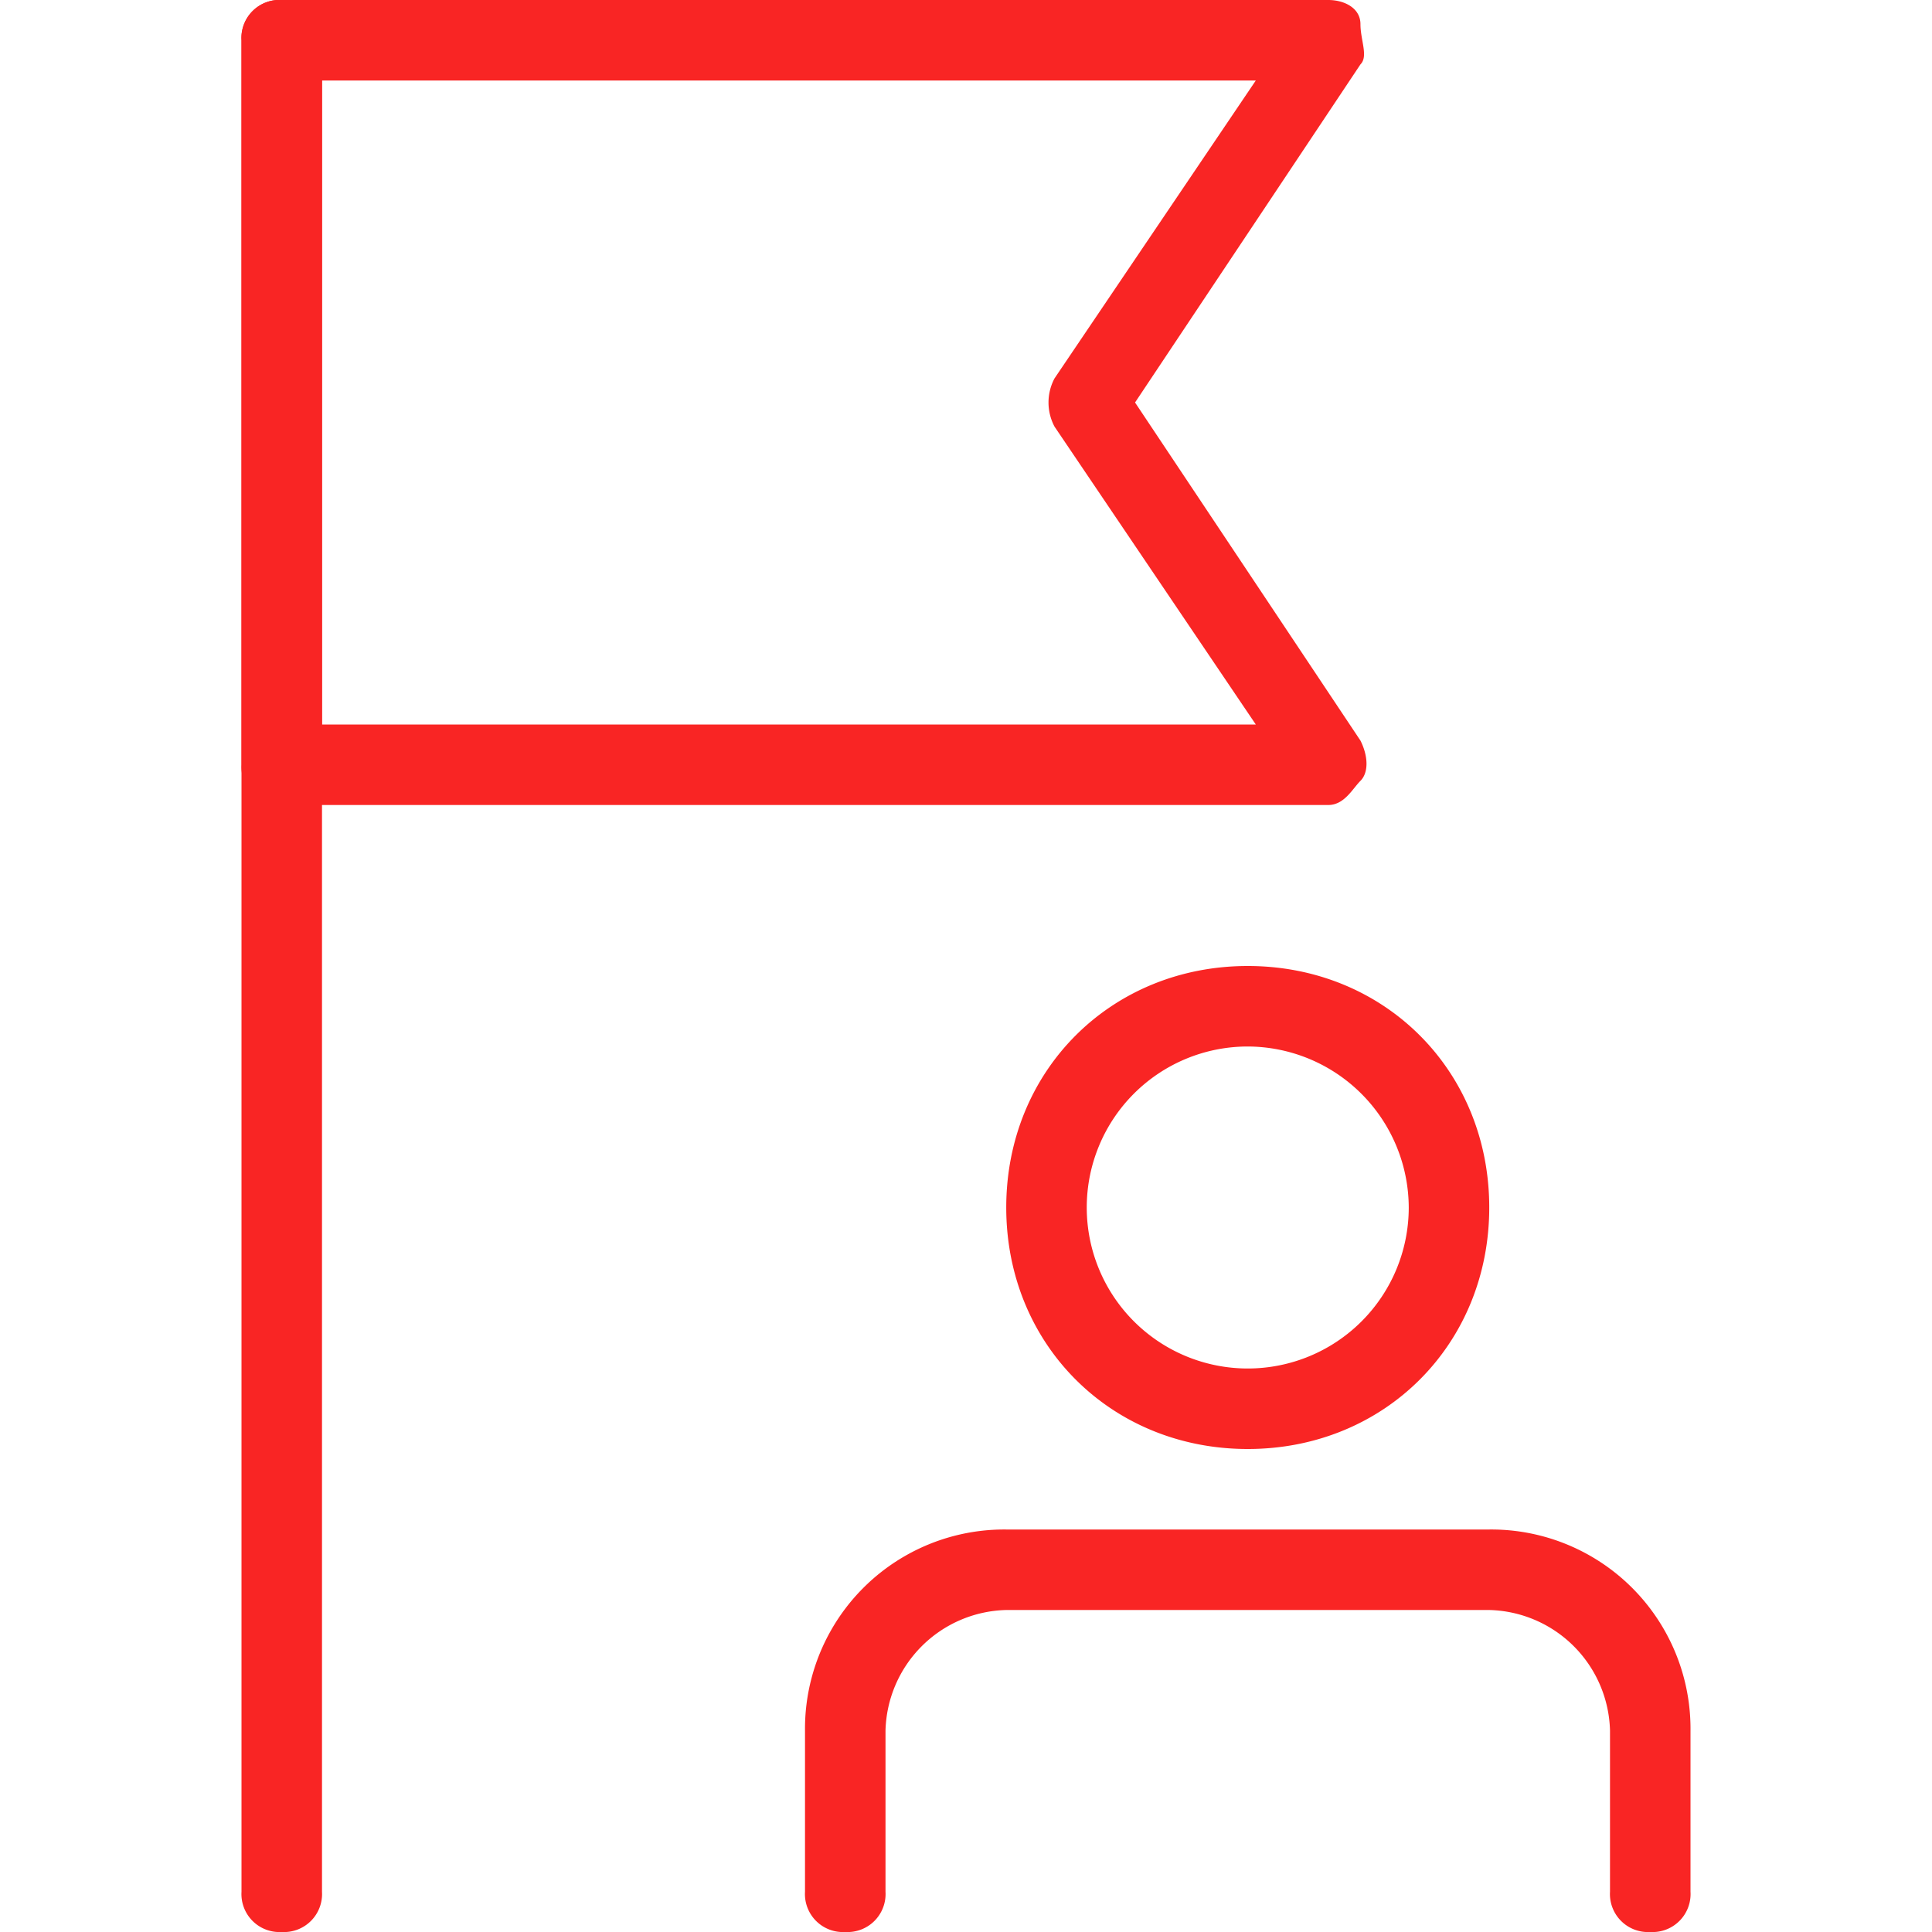 <svg xmlns="http://www.w3.org/2000/svg" xmlns:xlink="http://www.w3.org/1999/xlink" width="256" height="256" viewBox="0 0 256 256">
  <defs>
    <clipPath id="clip-milestones">
      <rect width="256" height="256"/>
    </clipPath>
  </defs>
  <g id="milestones" clip-path="url(#clip-milestones)">
    <g id="milestone" transform="translate(29)">
      <g id="Group_2908" data-name="Group 2908" transform="translate(104.333 128)">
        <path id="Path_12568" data-name="Path 12568" d="M44.5,76c-18.133,0-32-13.867-32-32s13.867-32,32-32,32,13.867,32,32S62.633,76,44.5,76Zm0-53.333A21.333,21.333,0,1,0,65.833,44,21.4,21.4,0,0,0,44.5,22.667Z" transform="translate(-12.5 -12)" fill="#f92524"/>
      </g>
      <g id="Group_2909" data-name="Group 2909" transform="translate(77.667 202.667)">
        <path id="Path_12569" data-name="Path 12569" d="M122,72.333A5.039,5.039,0,0,1,116.667,67V45.667a16.4,16.4,0,0,0-16-16h-64a16.4,16.4,0,0,0-16,16V67a5.039,5.039,0,0,1-5.333,5.333A5.039,5.039,0,0,1,10,67V45.667A26.408,26.408,0,0,1,36.667,19h64a26.408,26.408,0,0,1,26.667,26.667V67A5.039,5.039,0,0,1,122,72.333Z" transform="translate(-10 -19)" fill="#f92524"/>
      </g>
      <g id="Group_2910" data-name="Group 2910" transform="translate(3)">
        <path id="Path_12570" data-name="Path 12570" d="M8.333,256A5.039,5.039,0,0,1,3,250.667V5.333A5.039,5.039,0,0,1,8.333,0a5.039,5.039,0,0,1,5.333,5.333V250.667A5.039,5.039,0,0,1,8.333,256Z" transform="translate(-3)" fill="#f92524"/>
      </g>
      <g id="Group_2911" data-name="Group 2911" transform="translate(3)">
        <path id="Path_12571" data-name="Path 12571" d="M147,106.667H8.333A5.039,5.039,0,0,1,3,101.333v-96A5.039,5.039,0,0,1,8.333,0H147c2.133,0,4.267,1.067,4.267,3.2s1.067,4.267,0,5.333L121.4,53.333l29.867,44.8c1.067,2.133,1.067,4.267,0,5.333S149.133,106.667,147,106.667ZM13.667,96H137.4L110.733,56.533a6.8,6.8,0,0,1,0-6.4L137.4,10.667H13.667Z" transform="translate(-3)" fill="#f92524"/>
      </g>
    </g>
  </g>
</svg>
